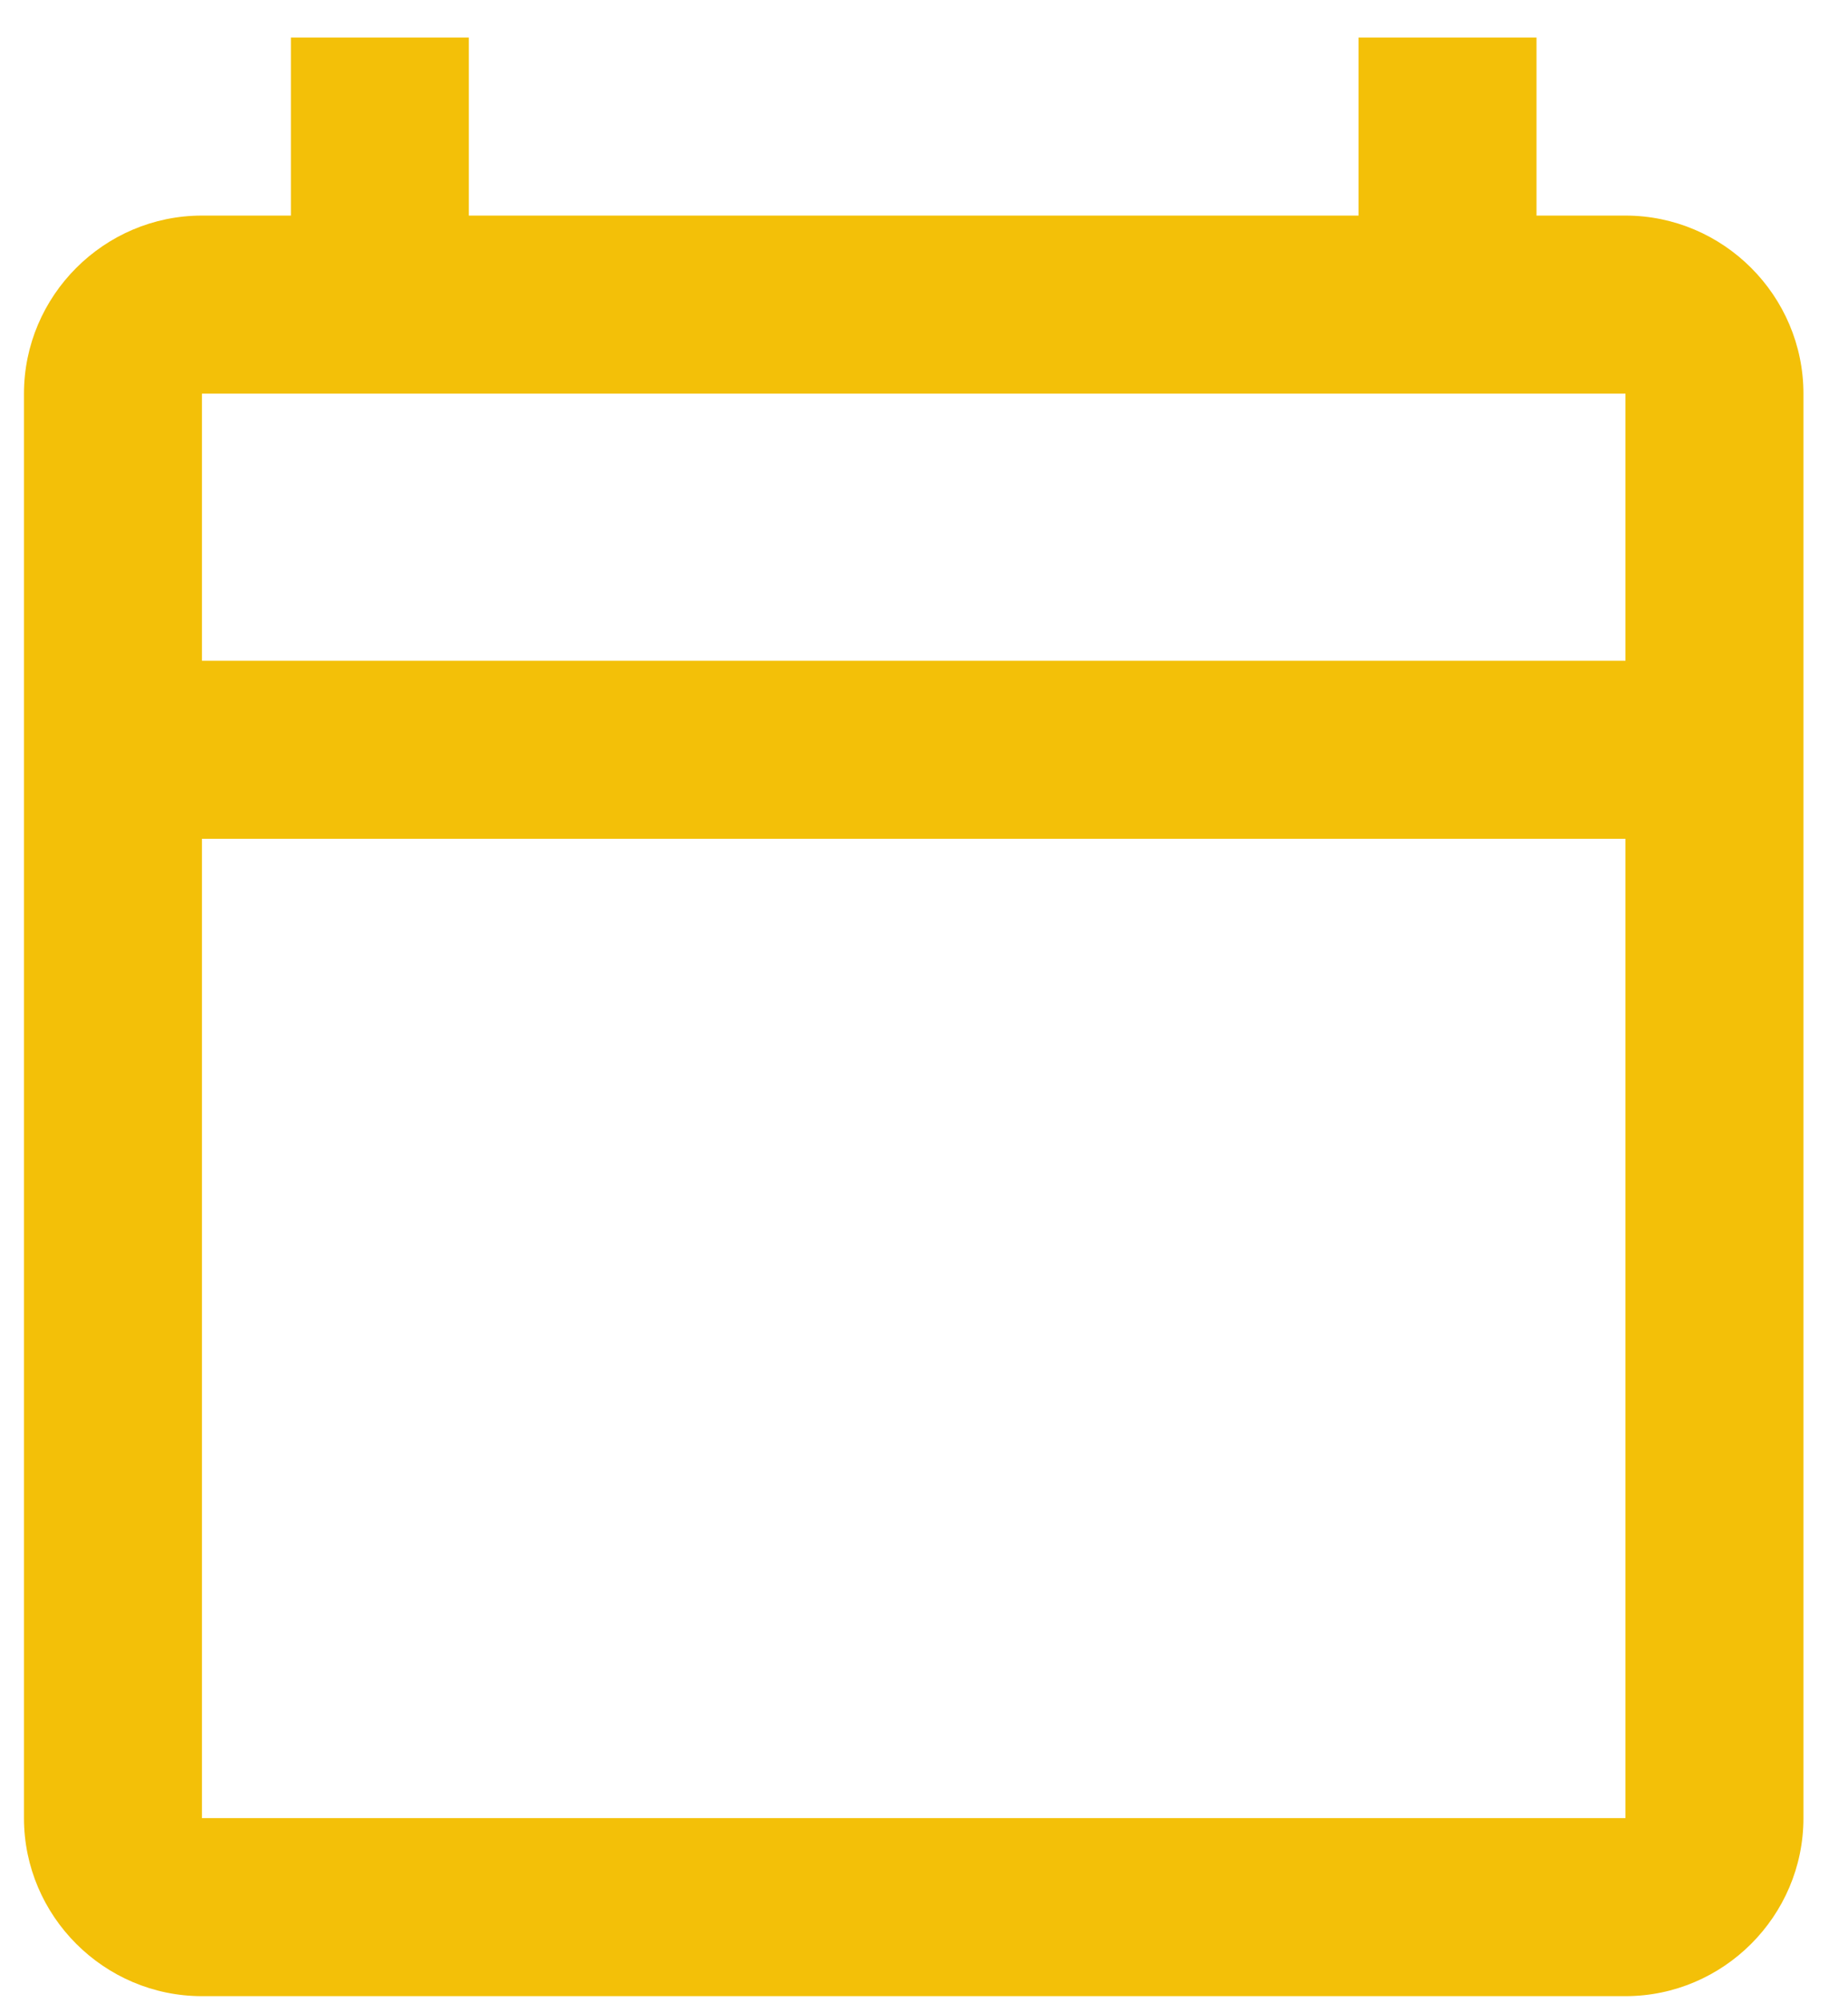 <?xml version="1.0" encoding="UTF-8" standalone="no"?>
<!DOCTYPE svg PUBLIC "-//W3C//DTD SVG 1.1//EN" "http://www.w3.org/Graphics/SVG/1.1/DTD/svg11.dtd">
<svg width="100%" height="100%" viewBox="0 0 36 39" version="1.1" xmlns="http://www.w3.org/2000/svg" xmlns:xlink="http://www.w3.org/1999/xlink" xml:space="preserve" xmlns:serif="http://www.serif.com/" style="fill-rule:evenodd;clip-rule:evenodd;stroke-linejoin:round;stroke-miterlimit:2;">
    <path d="M31.665,4.197L29.932,4.197L29.932,0.731L26.465,0.731L26.465,4.197L9.133,4.197L9.133,0.731L5.667,0.731L5.667,4.197L3.934,4.197C2.027,4.197 0.467,5.757 0.467,7.664L0.467,35.396C0.467,37.302 2.027,38.862 3.934,38.862L31.665,38.862C33.572,38.862 35.132,37.302 35.132,35.396L35.132,7.664C35.132,5.757 33.572,4.197 31.665,4.197ZM31.665,35.396L3.934,35.396L3.934,16.33L31.665,16.33L31.665,35.396ZM31.665,12.864L3.934,12.864L3.934,7.664L31.665,7.664L31.665,12.864Z" style="fill:rgb(243,192,8);fill-rule:nonzero;"/>
</svg>
